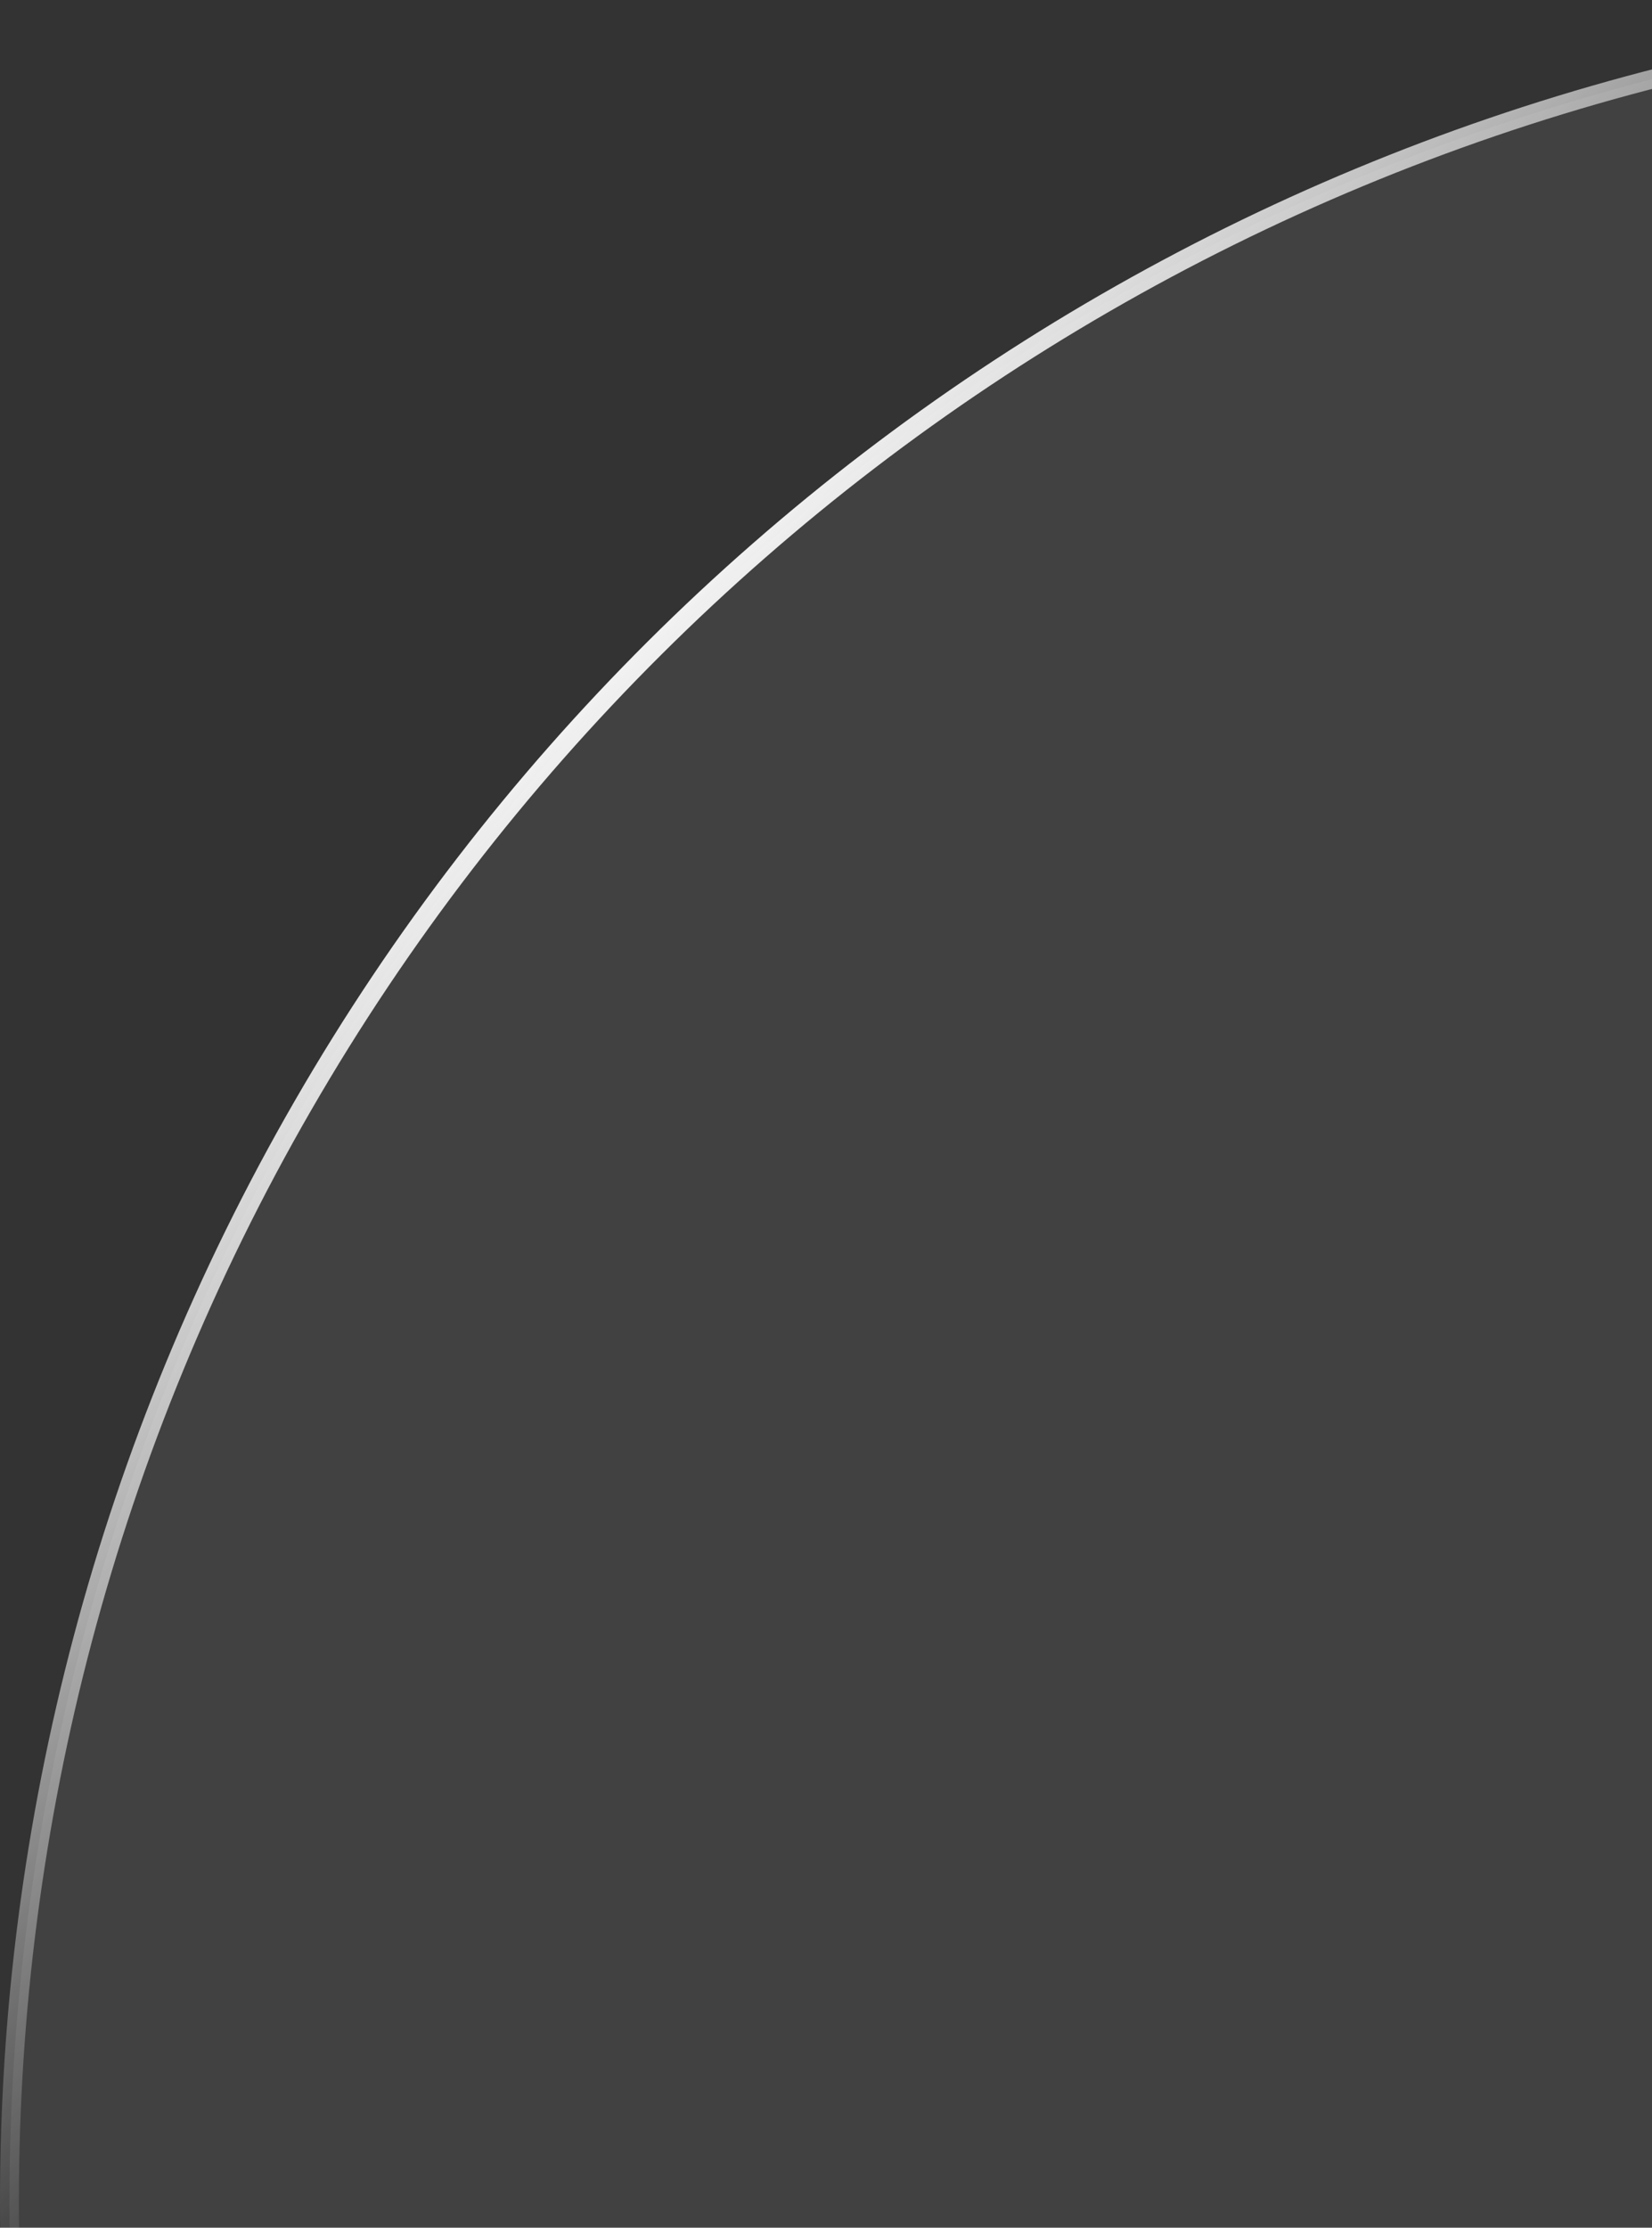 <svg width="437" height="589" viewBox="0 0 437 589" fill="none" xmlns="http://www.w3.org/2000/svg">
<rect x="0" y="0" width="437" height="589" fill="#333333" stroke="none"/>
<circle cx="582.08" cy="582.08" r="579.58" transform="matrix(4.37114e-08 1 1 -4.37114e-08 0 0)" fill="white" fill-opacity="0.07" stroke="url(#paint0_linear_430_3013)" stroke-width="5"/>
<defs>
<linearGradient id="paint0_linear_430_3013" x1="-223.438" y1="-8.4417e-07" x2="825.83" y2="1059.42" gradientUnits="userSpaceOnUse">
<stop offset="0.258" stop-color="white"/>
<stop offset="0.399" stop-color="white" stop-opacity="0"/>
</linearGradient>
</defs>
</svg>
